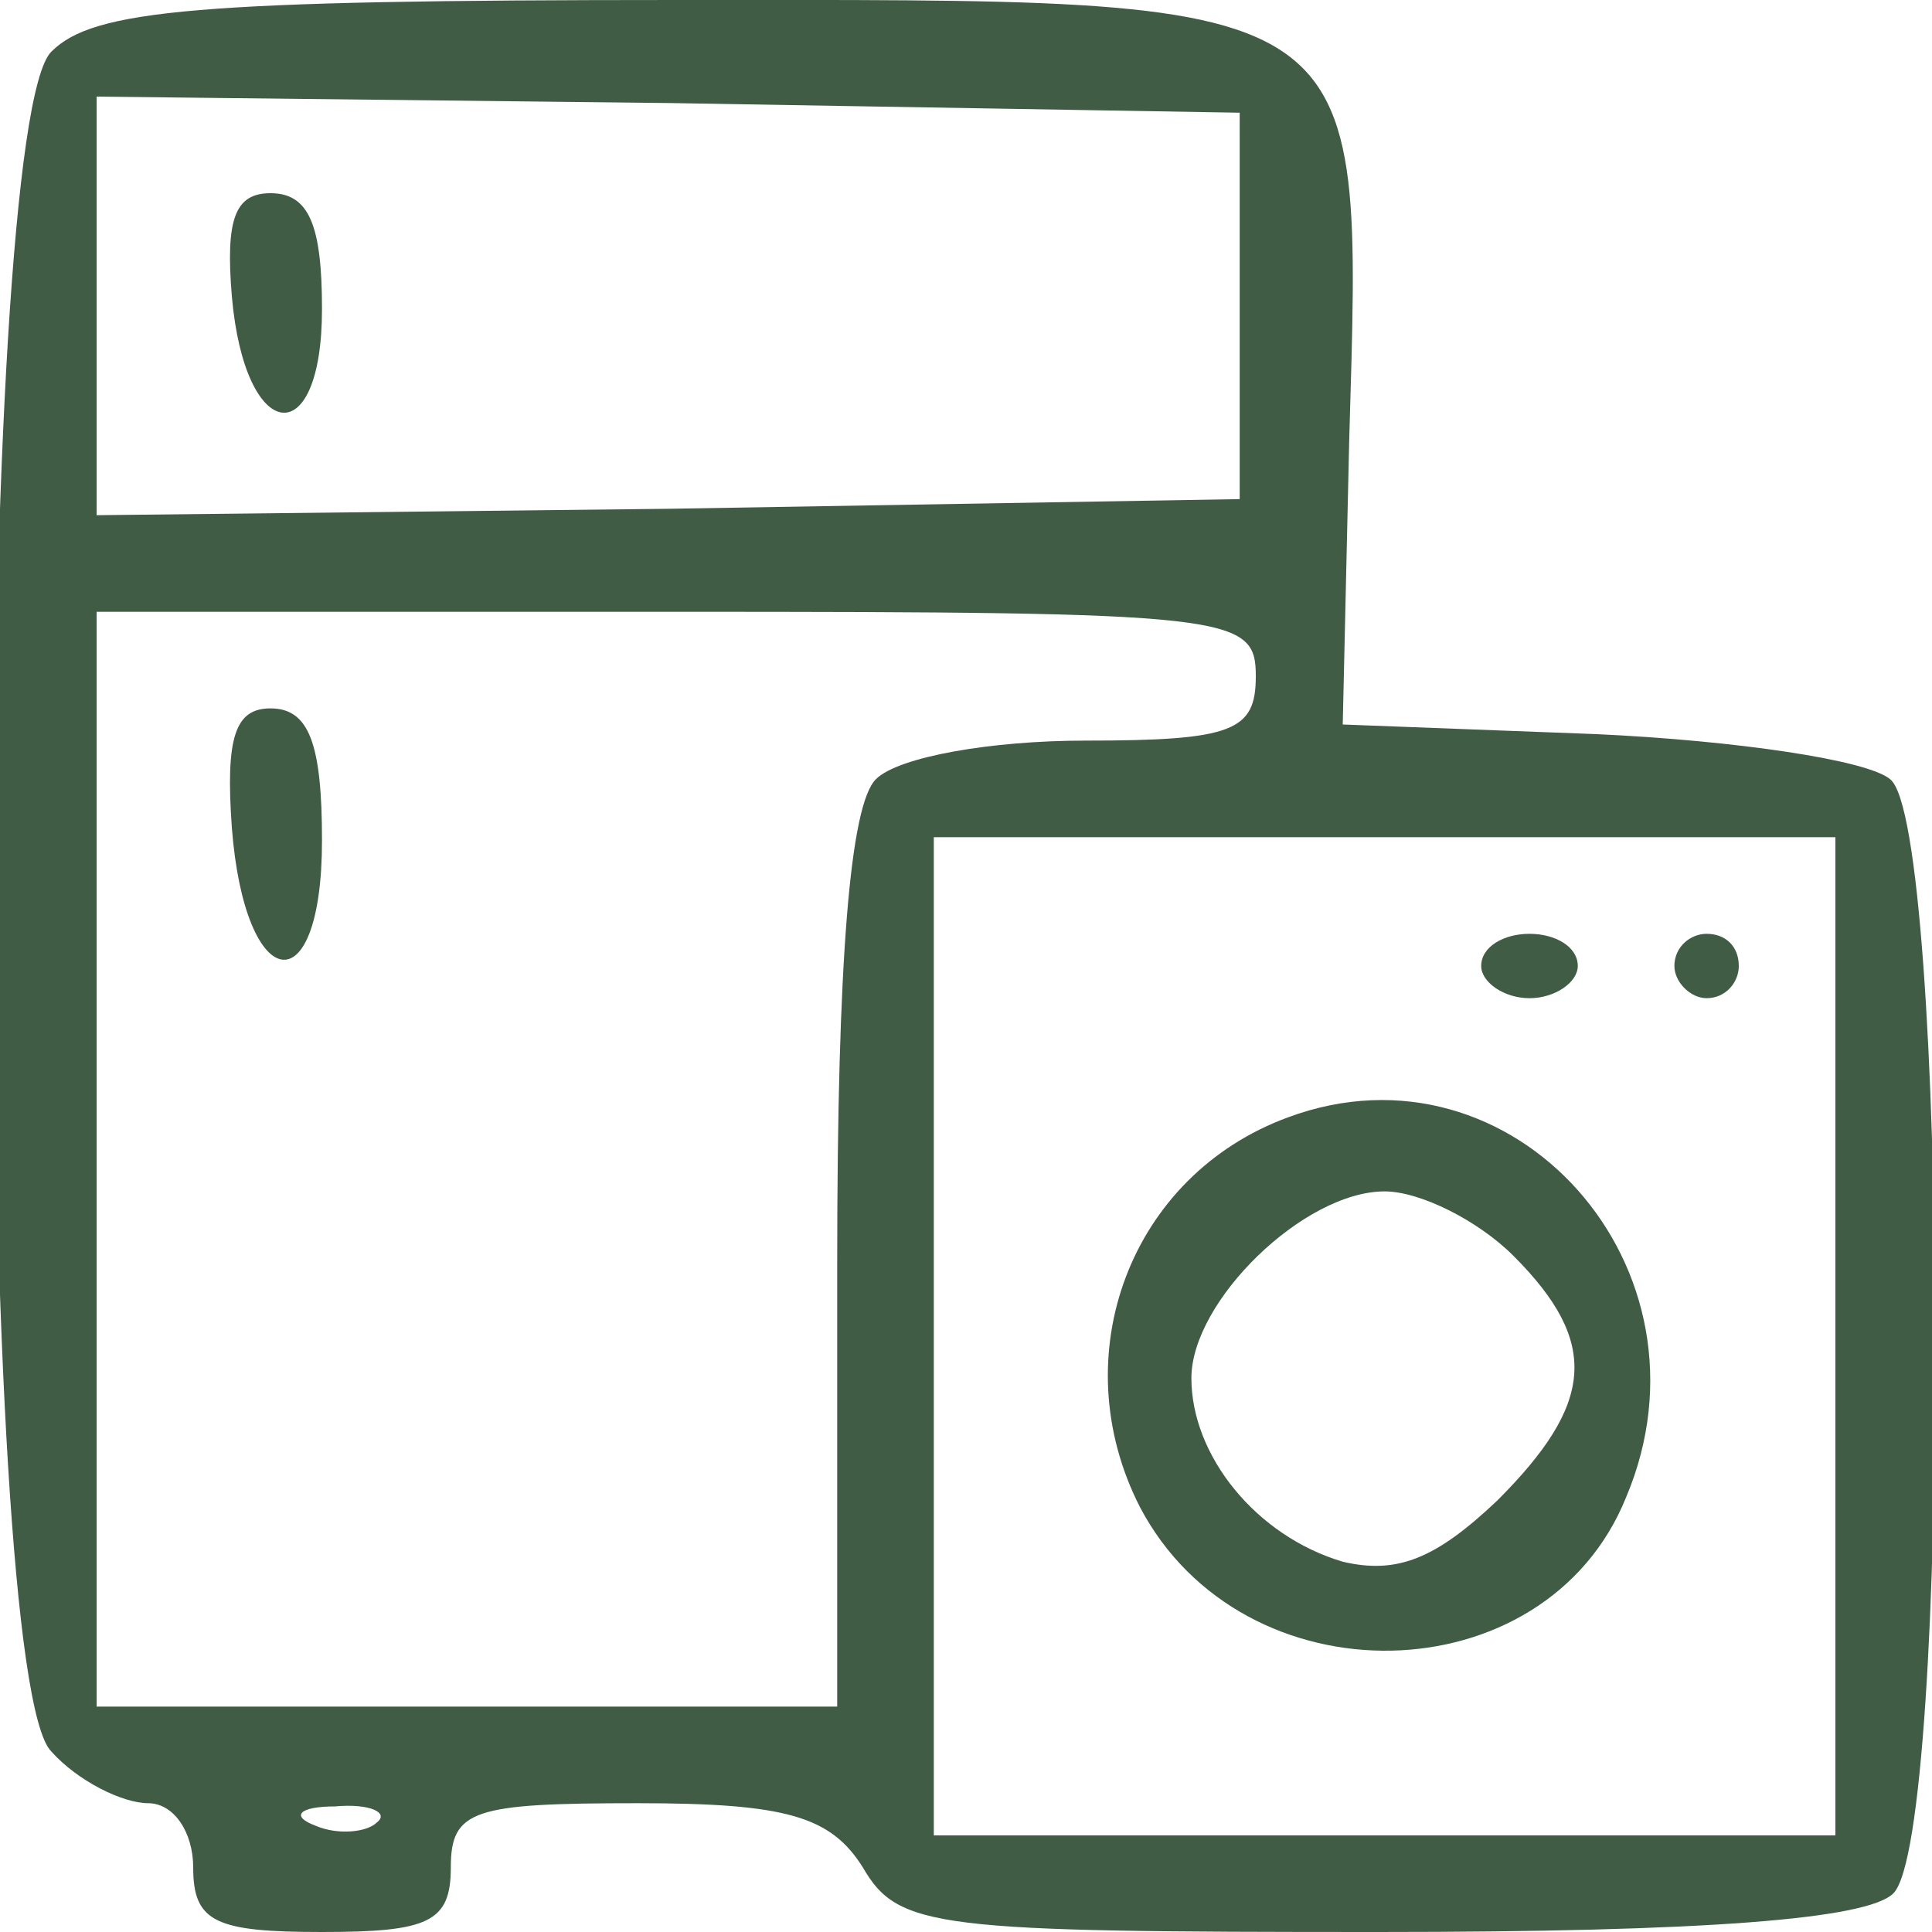 <svg width="80" height="80" viewBox="0 0 80 80" fill="none" xmlns="http://www.w3.org/2000/svg">
<g clip-path="url(#clip0_12_2)">
<path d="M2.133 2.133C-1.067 5.2 -1.067 69.467 2.133 72.533C3.2 73.733 5.067 74.667 6.133 74.667C7.2 74.667 8 75.867 8 77.333C8 79.6 8.933 80 13.333 80C17.733 80 18.667 79.6 18.667 77.333C18.667 74.933 19.6 74.667 26.4 74.667C32.533 74.667 34.4 75.2 35.733 77.333C37.2 79.867 38.8 80 57.067 80C70.667 80 77.333 79.467 78.4 78.4C80.8 76 80.667 34.133 78.267 32.267C77.333 31.467 71.867 30.667 66.133 30.4L55.6 30L55.867 18.267C56.4 -0.533 57.067 -4.17233e-06 28 -4.17233e-06C8.133 -4.17233e-06 3.867 0.4 2.133 2.133ZM51.333 12.667V20.667L27.733 21.067L4 21.333V12.667V4L27.733 4.267L51.333 4.667V12.667ZM52 28C52 30.267 51.067 30.667 44.933 30.667C41.067 30.667 37.2 31.333 36.267 32.267C35.2 33.333 34.667 39.733 34.667 52.267V70.667H19.333H4V48V25.333H28C51.067 25.333 52 25.467 52 28ZM76 55.333V76H57.333H38.667V55.333V34.667H57.333H76V55.333ZM15.6 75.467C15.2 75.867 14 76 13.067 75.6C12 75.2 12.4 74.8 13.867 74.8C15.333 74.667 16.133 75.067 15.6 75.467Z" fill="#415C44"/>
<path d="M9.6 12.267C10.133 18.4 13.333 18.8 13.333 12.8C13.333 9.333 12.8 8 11.2 8C9.733 8 9.333 9.067 9.6 12.267Z" fill="#415C44"/>
<path d="M9.6 34.267C10.133 41.2 13.333 41.733 13.333 34.8C13.333 30.8 12.8 29.333 11.2 29.333C9.733 29.333 9.333 30.533 9.6 34.267Z" fill="#415C44"/>
<path d="M61.333 40C61.333 40.667 62.267 41.333 63.333 41.333C64.4 41.333 65.333 40.667 65.333 40C65.333 39.2 64.4 38.667 63.333 38.667C62.267 38.667 61.333 39.2 61.333 40Z" fill="#415C44"/>
<path d="M69.333 40C69.333 40.667 70 41.333 70.667 41.333C71.467 41.333 72 40.667 72 40C72 39.2 71.467 38.667 70.667 38.667C70 38.667 69.333 39.2 69.333 40Z" fill="#415C44"/>
<path d="M53.333 46.267C46.8 48.667 44 56.133 47.2 62.4C51.467 70.533 64 70.267 67.333 62C71.333 52.533 62.667 42.8 53.333 46.267ZM62.667 52C66.267 55.6 66 58.133 62 62.133C59.467 64.533 57.867 65.2 55.6 64.667C52 63.6 49.333 60.267 49.333 57.067C49.333 53.867 54 49.333 57.333 49.333C58.8 49.333 61.2 50.533 62.667 52Z" fill="#415C44"/>
</g>
<defs>
<clipPath id="clip0_12_2">
<rect width="80" height="80" fill="white"/>
</clipPath>
</defs>
</svg>

